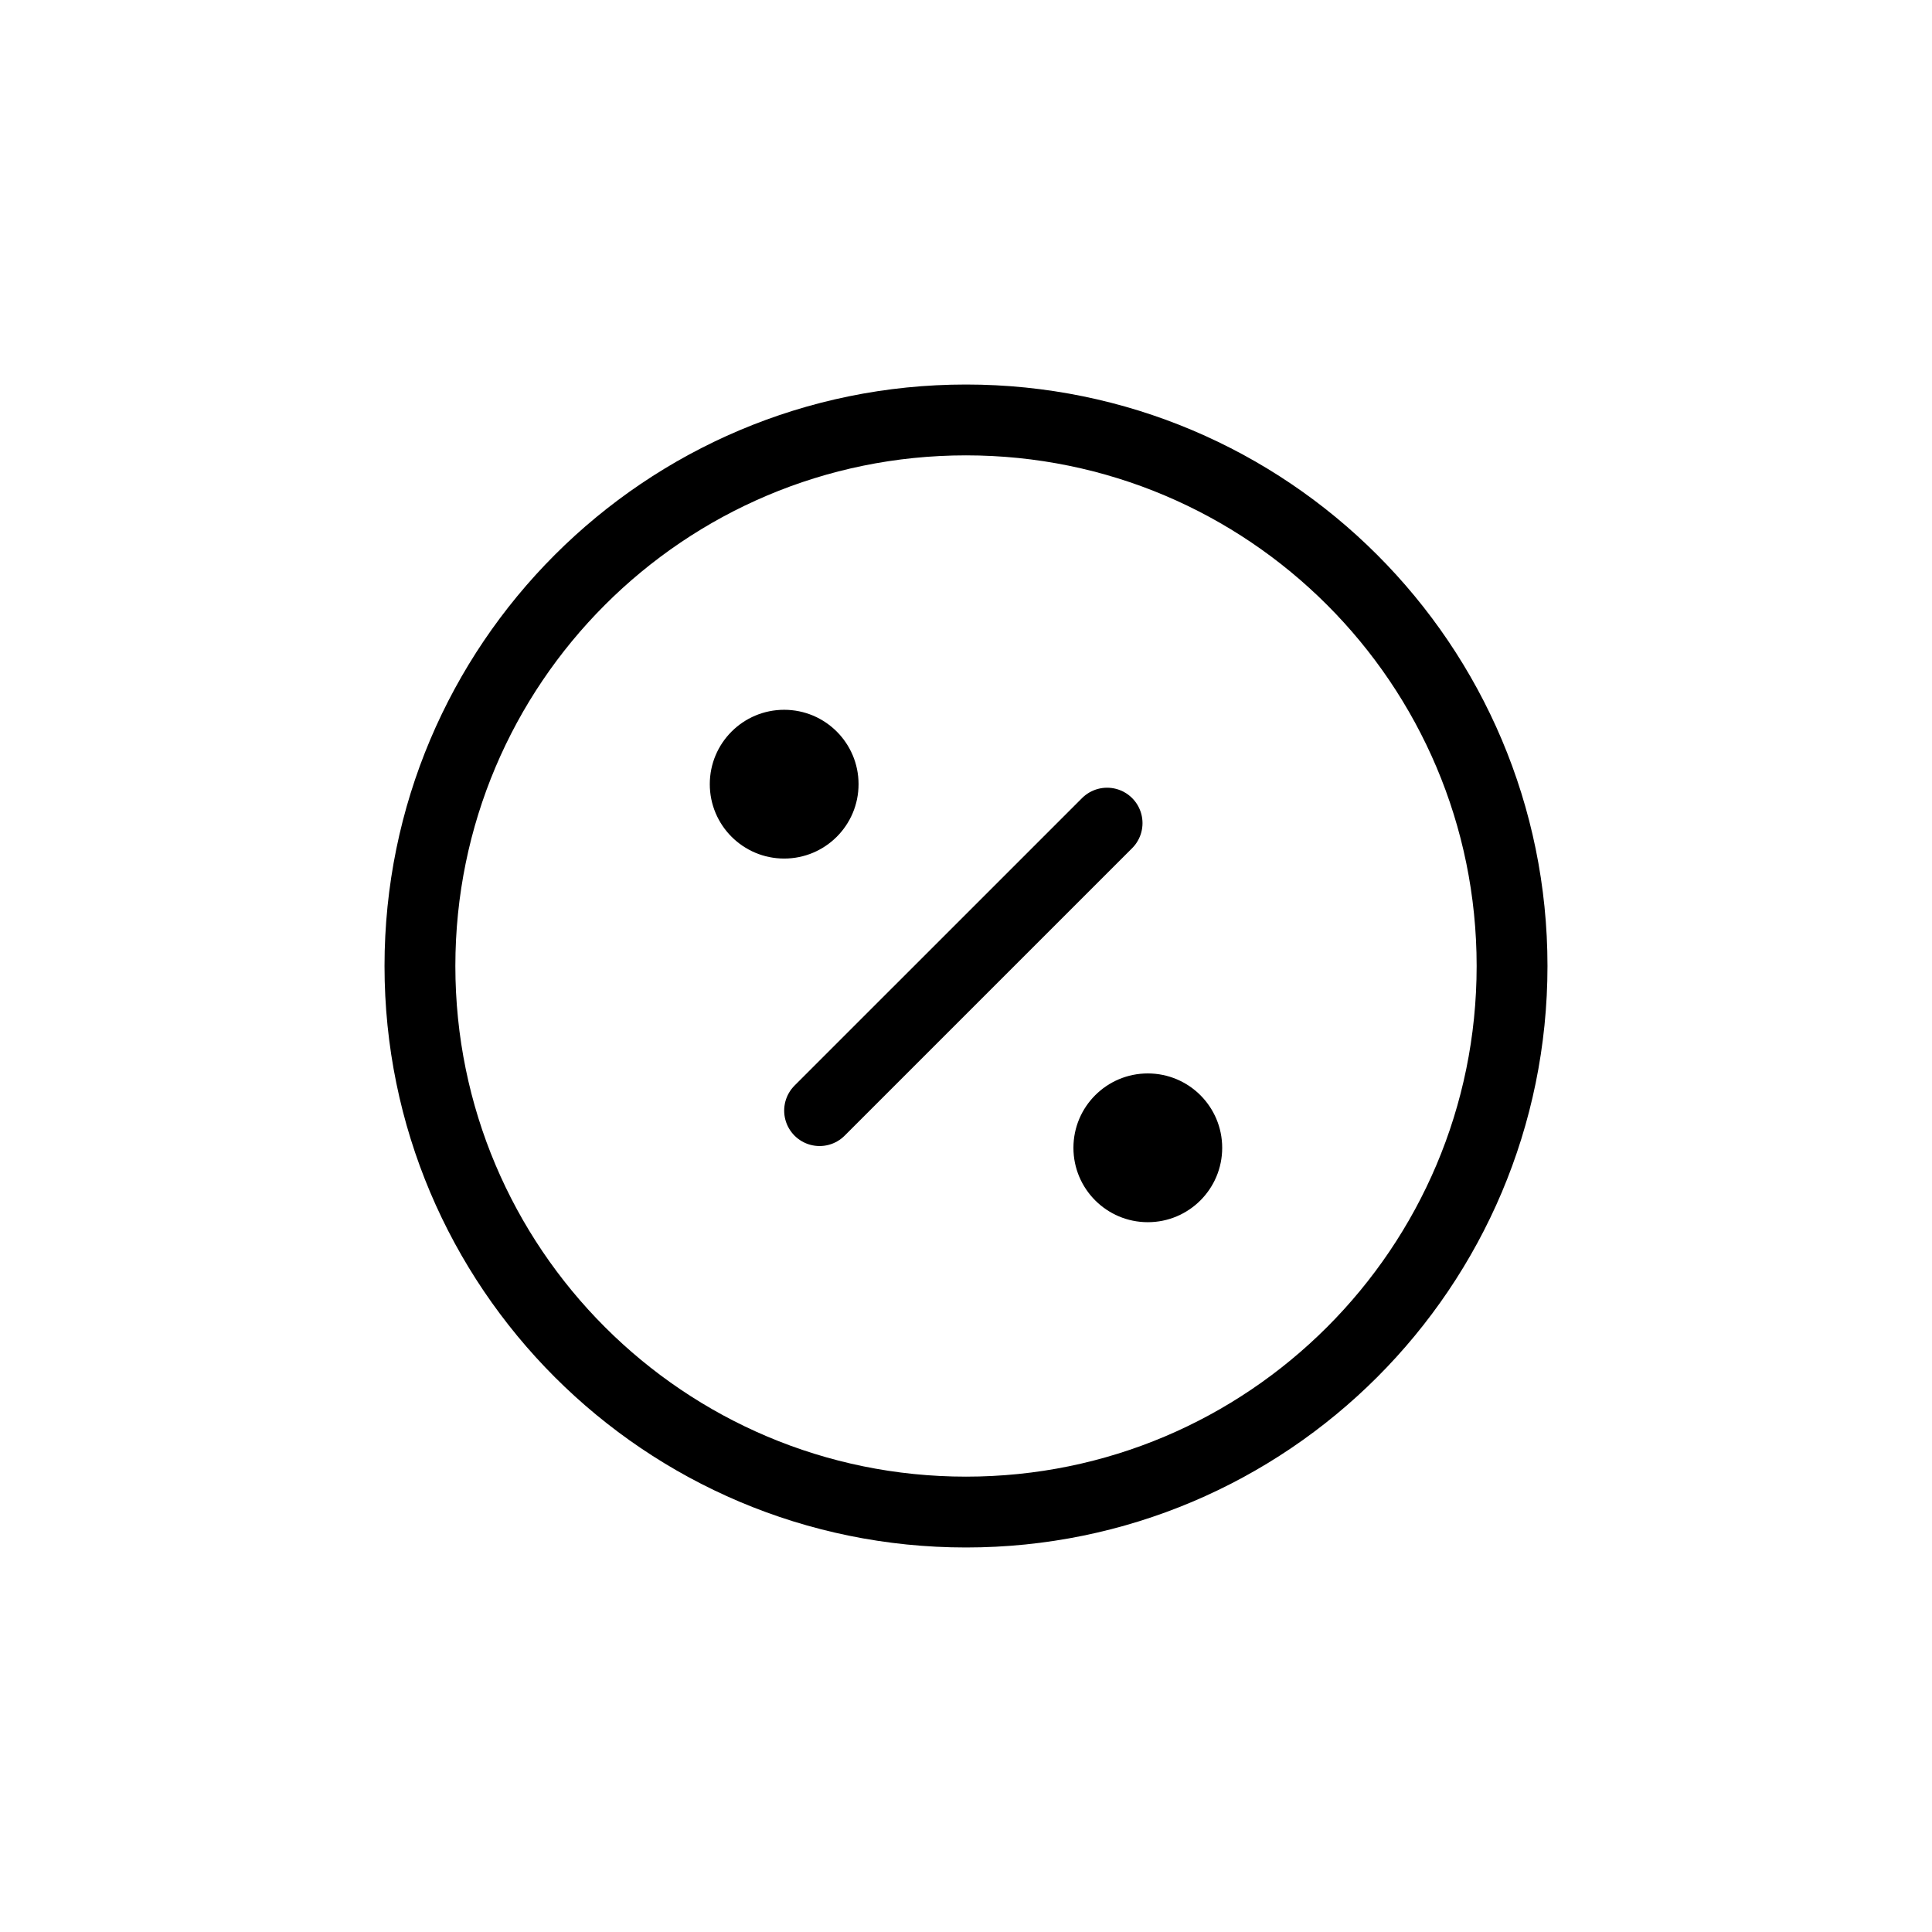 <?xml version="1.0" encoding="UTF-8"?> <svg xmlns="http://www.w3.org/2000/svg" width="150" height="150" viewBox="0 0 150 150" fill="none"><path d="M85.954 63.908L63.633 86.228" stroke="black" stroke-width="5.5" stroke-linecap="round" stroke-linejoin="round"></path><path d="M60.883 66.658C64.072 66.658 66.658 64.072 66.658 60.883C66.658 57.693 64.072 55.108 60.883 55.108C57.694 55.108 55.108 57.693 55.108 60.883C55.108 64.072 57.694 66.658 60.883 66.658Z" fill="black"></path><path d="M89.116 94.891C92.305 94.891 94.891 92.305 94.891 89.116C94.891 85.926 92.305 83.341 89.116 83.341C85.926 83.341 83.341 85.926 83.341 89.116C83.341 92.305 85.926 94.891 89.116 94.891Z" fill="black"></path><path d="M75 117.396C98.415 117.396 117.396 98.415 117.396 75C117.396 51.585 98.415 32.604 75 32.604C51.585 32.604 32.604 51.585 32.604 75C32.604 98.415 51.585 117.396 75 117.396Z" stroke="black" stroke-width="5.5" stroke-linecap="round" stroke-linejoin="round"></path></svg> 